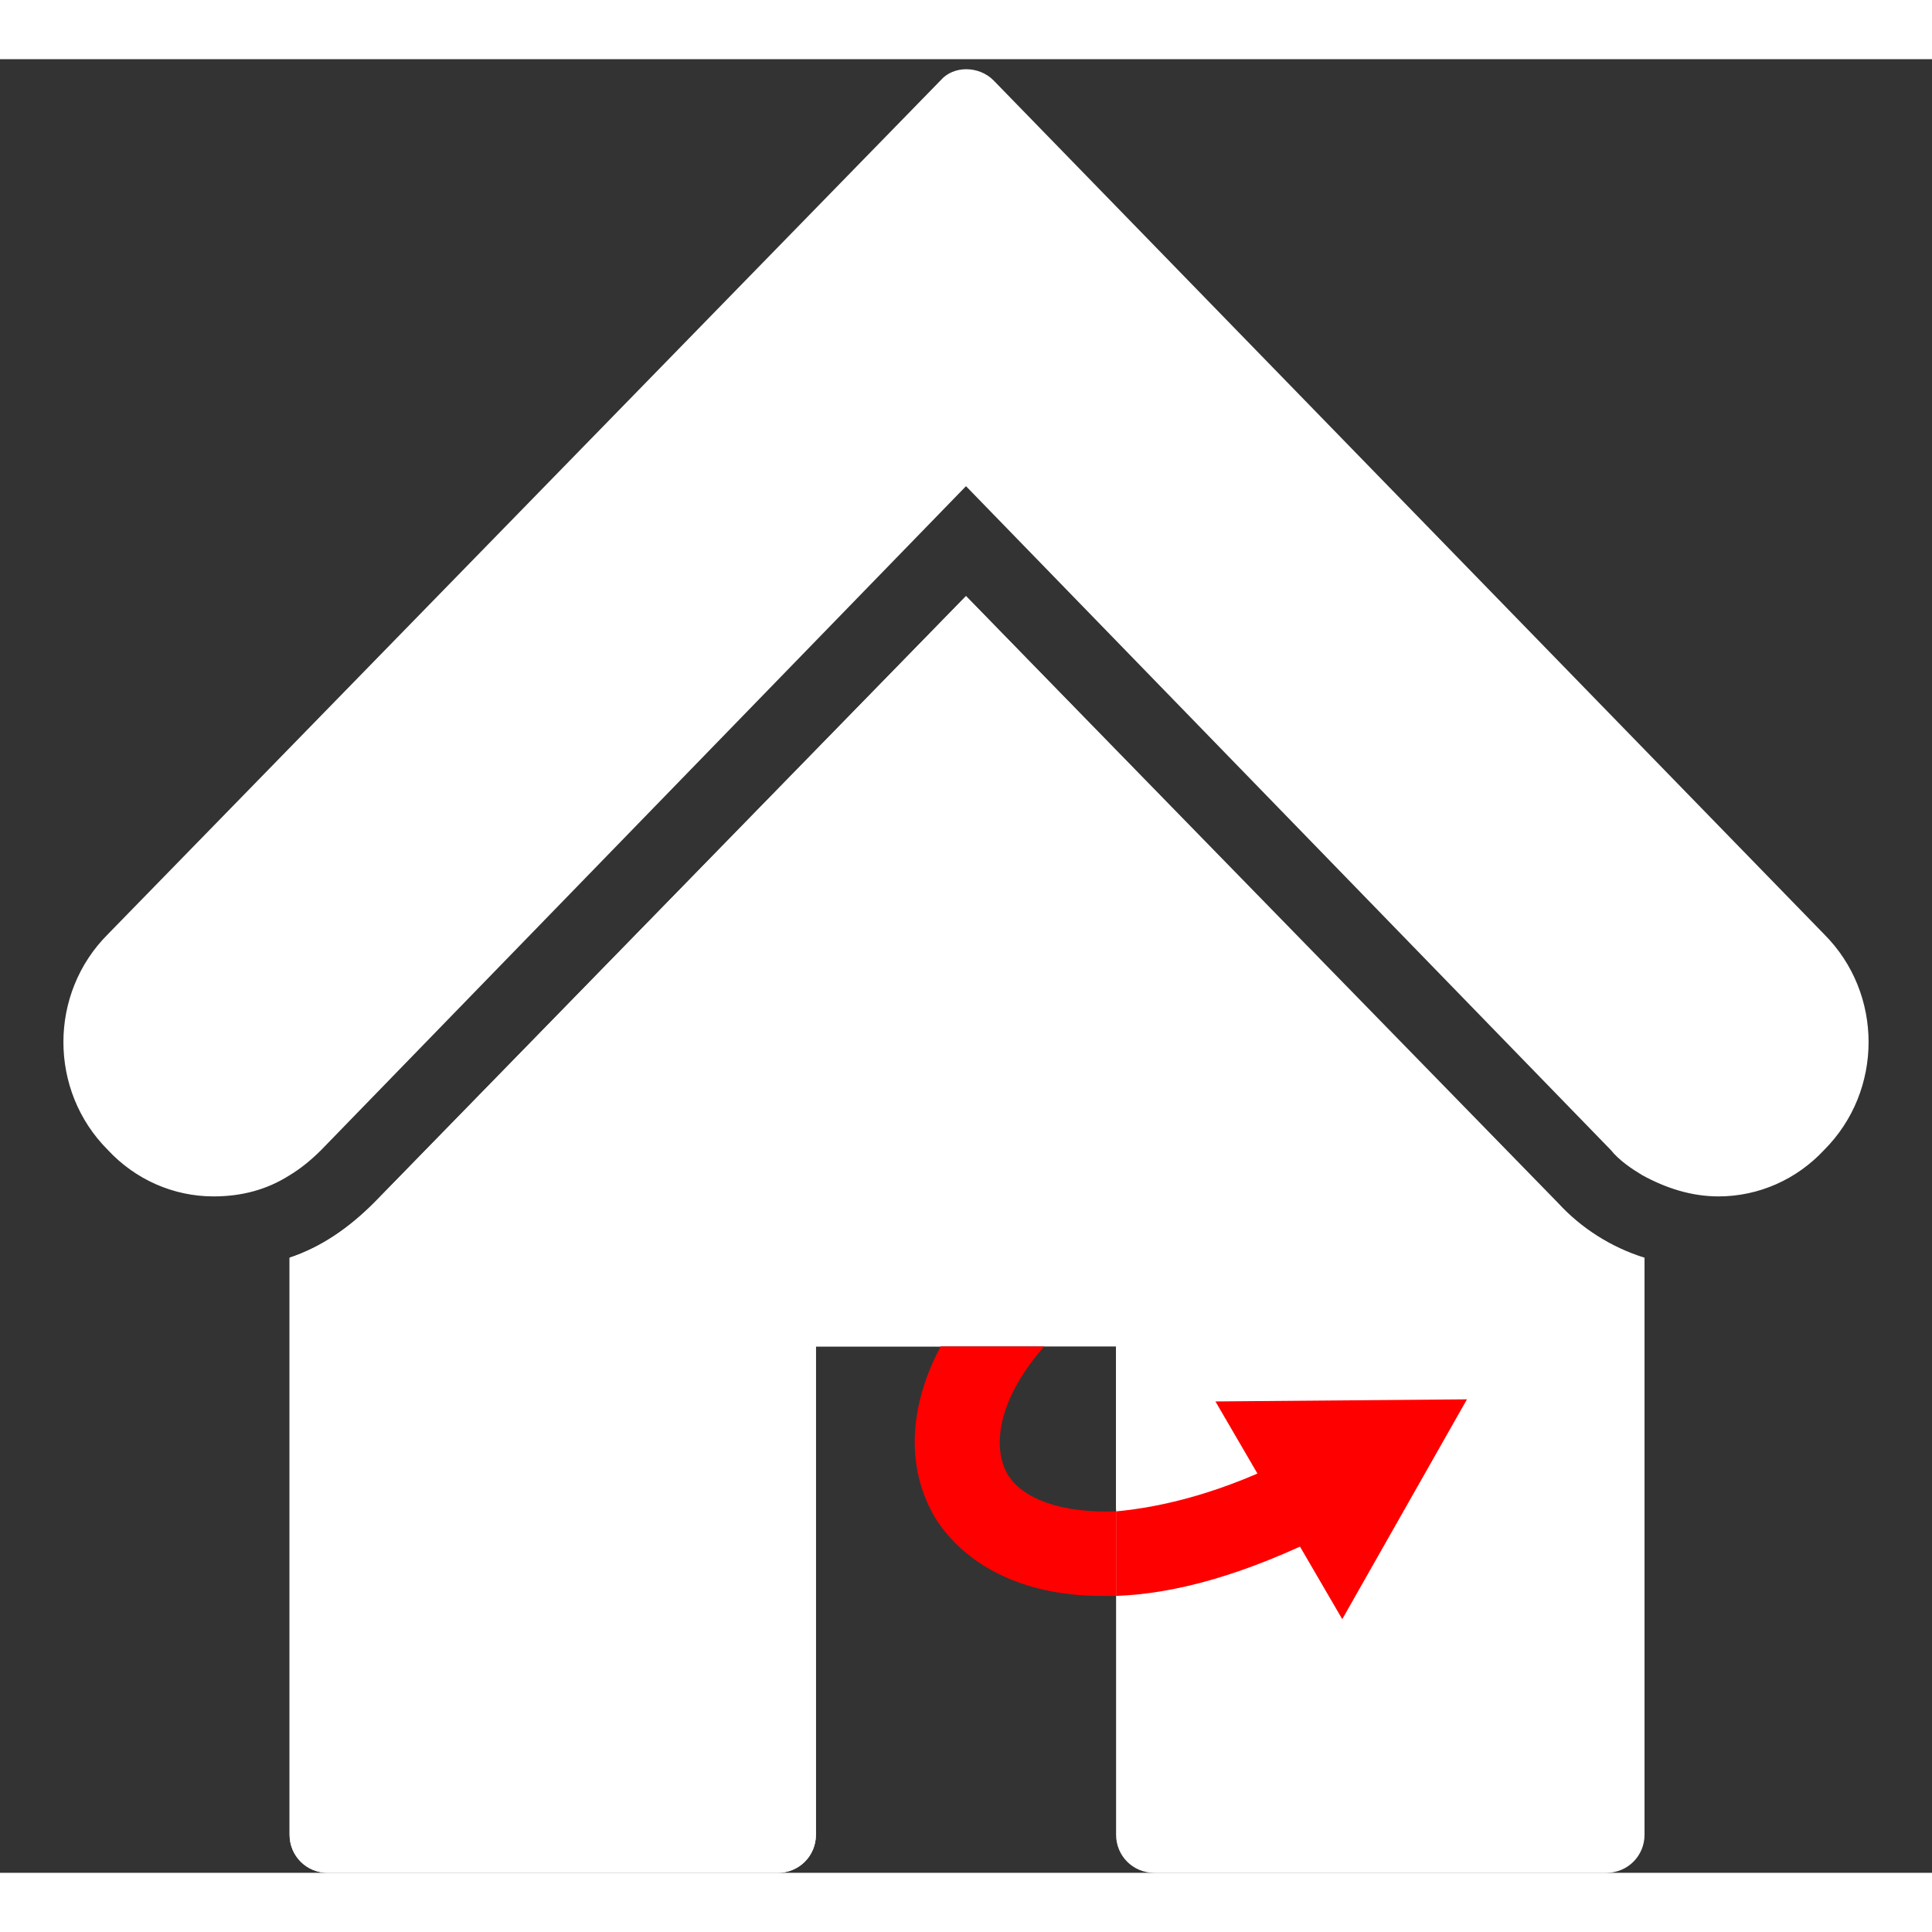 <?xml version="1.0" encoding="utf-8"?>
<!-- Generator: Adobe Illustrator 18.0.0, SVG Export Plug-In . SVG Version: 6.00 Build 0)  -->
<!DOCTYPE svg PUBLIC "-//W3C//DTD SVG 1.1//EN" "http://www.w3.org/Graphics/SVG/1.1/DTD/svg11.dtd">
<svg version="1.1" id="Layer_1" xmlns="http://www.w3.org/2000/svg" xmlns:xlink="http://www.w3.org/1999/xlink" x="0px" y="0px"
width="63px" height="63px"
	 viewBox="0 0 91.4 85.8" enable-background="new 0 0 91.4 85.8" xml:space="preserve">
<rect x="0" y="0" width="91.4" height="85.8" fill="#333333" stroke="none"/>
<g>
	<path fill="#FFFFFF" d="M86.3,41.4L47,1c-0.7-0.7-1.9-0.7-2.5,0L5.1,41.4c-2.8,2.8-2.8,7.4,0,10.2c1.3,1.4,3.1,2.2,5,2.2
		c1.3,0,2.5-0.3,3.6-1c0.5-0.3,1-0.7,1.5-1.2l30.5-31.4l30.5,31.4c0.4,0.5,1,0.9,1.5,1.2c1.1,0.6,2.3,1,3.6,1c1.9,0,3.7-0.8,5-2.2
		C89.1,48.8,89.1,44.2,86.3,41.4z"/>
	<path fill="#FFFFFF" d="M45.7,25.4l-28,28.7c-1.2,1.2-2.5,2.1-4,2.6V84c0,1,0.8,1.8,1.8,1.8h21.3c1,0,1.8-0.8,1.8-1.8V60.9h14.2V84
		c0,1,0.8,1.8,1.8,1.8h21.3c1,0,1.8-0.8,1.8-1.8V56.7c-1.5-0.5-2.9-1.4-4.1-2.6L45.7,25.4z"/>
	<g>
		<path fill="none" d="M47.7,67c0.7,1.2,2.5,1.9,5.2,1.7v-7.8h-3.5C47.2,63.4,46.9,65.7,47.7,67z"/>
		<path fill="#FFFFFF" d="M73.7,54.1L45.7,25.4l-28,28.7c-1.2,1.2-2.5,2.1-4,2.6V84c0,1,0.8,1.8,1.8,1.8h21.3c1,0,1.8-0.8,1.8-1.8
			V60.9h5.9c0.9-1.7,2.3-3.4,4.4-5.1l2.5,3.1c-0.8,0.7-1.5,1.3-2.1,1.9h3.5v7.8c2.2-0.1,5-0.9,8.4-2.6l1.8,3.6c-4,2-7.4,2.8-10.1,3
			V84c0,1,0.8,1.8,1.8,1.8h21.3c1,0,1.8-0.8,1.8-1.8V56.7C76.2,56.2,74.8,55.3,73.7,54.1z"/>
		<path fill="#FF0000" d="M47.7,67c-0.8-1.3-0.5-3.6,1.7-6.1h-4.9c-1.7,3.2-1.5,6.1-0.2,8.2c1.3,2,3.9,3.6,7.8,3.6
			c0.2,0,0.5,0,0.7,0v-4C50.2,68.8,48.4,68.1,47.7,67z"/>
		<path fill="#FF0000" d="M61.2,66.1c-3.3,1.7-6.2,2.4-8.4,2.6v4c2.8-0.1,6.1-1,10.1-3L61.2,66.1z"/>
	</g>
</g>
<g>
	<g>
		<g>
			<polygon fill="#FF0000" points="63.5,73.8 69.4,63.4 57.5,63.5 			"/>
		</g>
	</g>
</g>
</svg>
